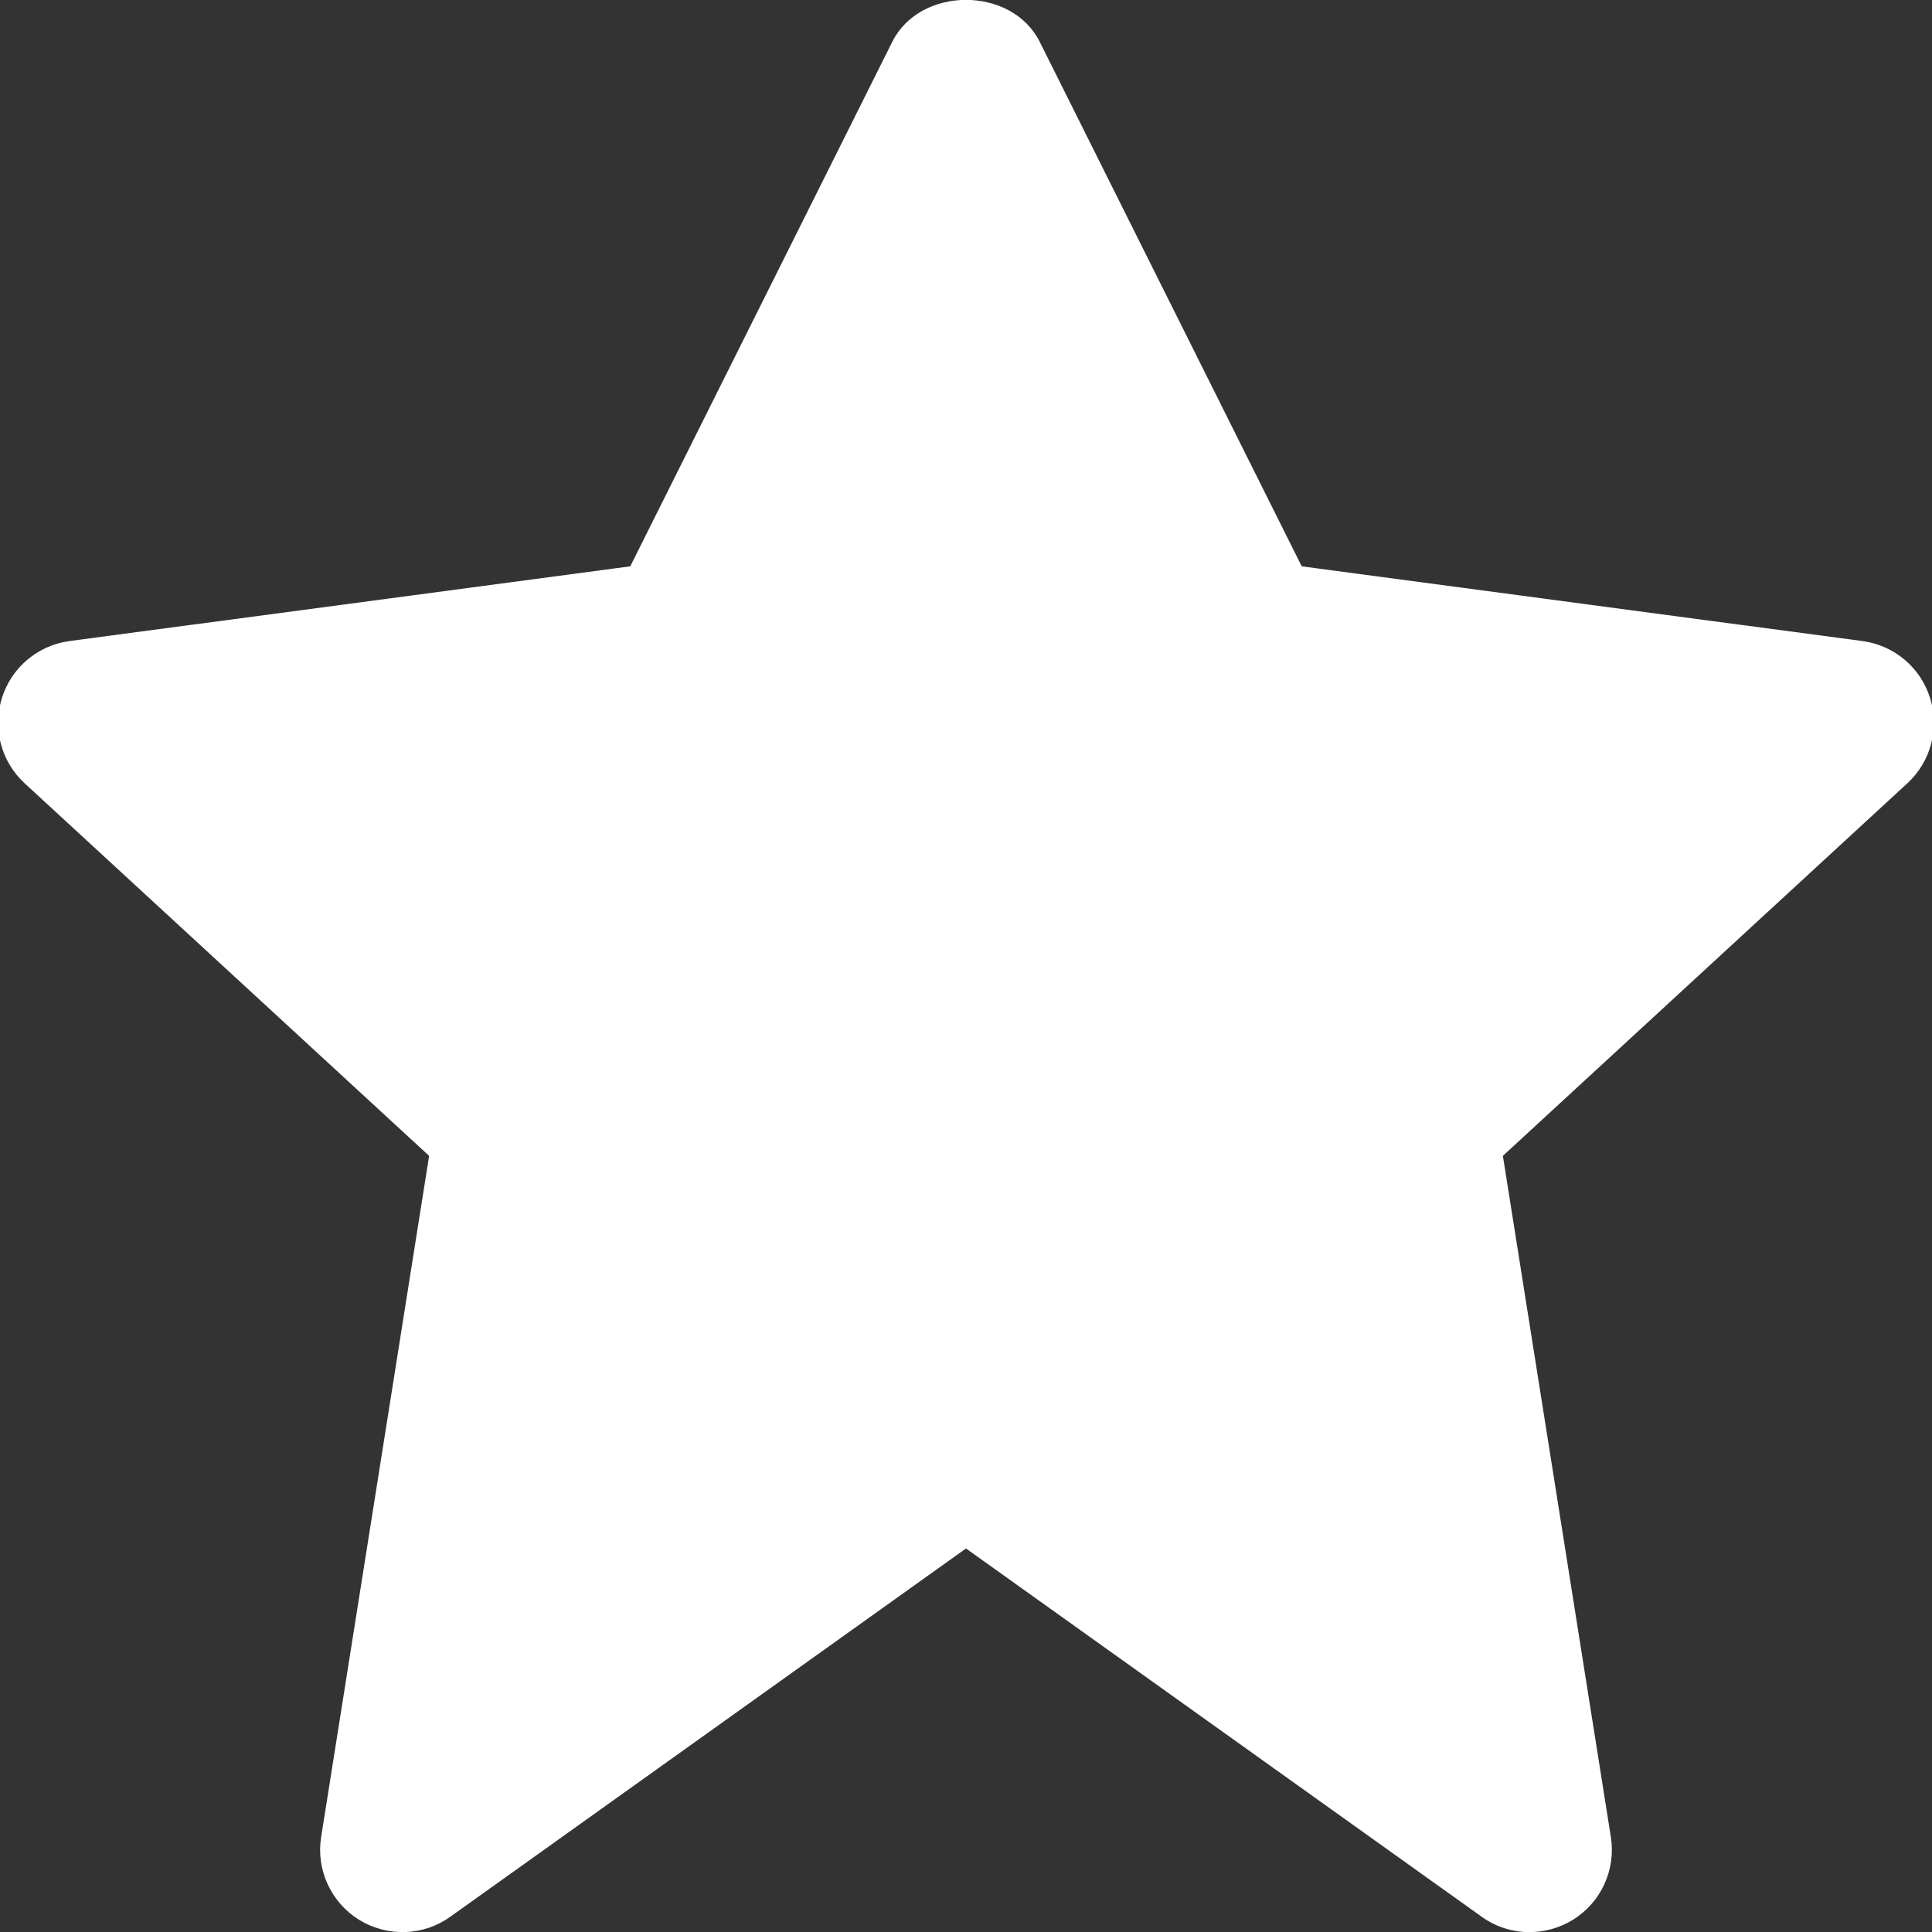 <!DOCTYPE svg PUBLIC "-//W3C//DTD SVG 1.1//EN" "http://www.w3.org/Graphics/SVG/1.1/DTD/svg11.dtd">
<!-- Uploaded to: SVG Repo, www.svgrepo.com, Transformed by: SVG Repo Mixer Tools -->
<svg fill="#ffffff" height="800px" width="800px" version="1.1" id="Layer_1" xmlns="http://www.w3.org/2000/svg" xmlns:xlink="http://www.w3.org/1999/xlink" viewBox="0 0 511.987 511.987" xml:space="preserve" stroke="#ffffff">
<rect x="0" y="0" width="511.987" height="511.987" fill="#333333" stroke="none"/>
<g id="SVGRepo_bgCarrier" stroke-width="0"/>
<g id="SVGRepo_tracerCarrier" stroke-linecap="round" stroke-linejoin="round"/>
<g id="SVGRepo_iconCarrier"> <g> <g> <path d="M510.991,185.097c-2.475-7.893-9.301-13.632-17.515-14.72l-148.843-19.84L275.087,11.316 c-7.211-14.464-30.976-14.464-38.187,0l-69.547,139.221l-148.843,19.84c-8.213,1.088-15.04,6.827-17.515,14.72 c-2.496,7.872-0.213,16.512,5.867,22.101l107.392,98.923L85.604,486.857c-1.365,8.469,2.517,16.96,9.835,21.483 c7.339,4.501,16.661,4.203,23.616-0.811l136.939-97.792l136.939,97.792c3.691,2.667,8.043,3.989,12.395,3.989 c3.883,0,7.765-1.067,11.221-3.179c7.317-4.523,11.2-13.013,9.835-21.483l-28.651-180.736l107.392-98.923 C511.204,201.609,513.487,192.969,510.991,185.097z"/> </g> </g> </g>
</svg>